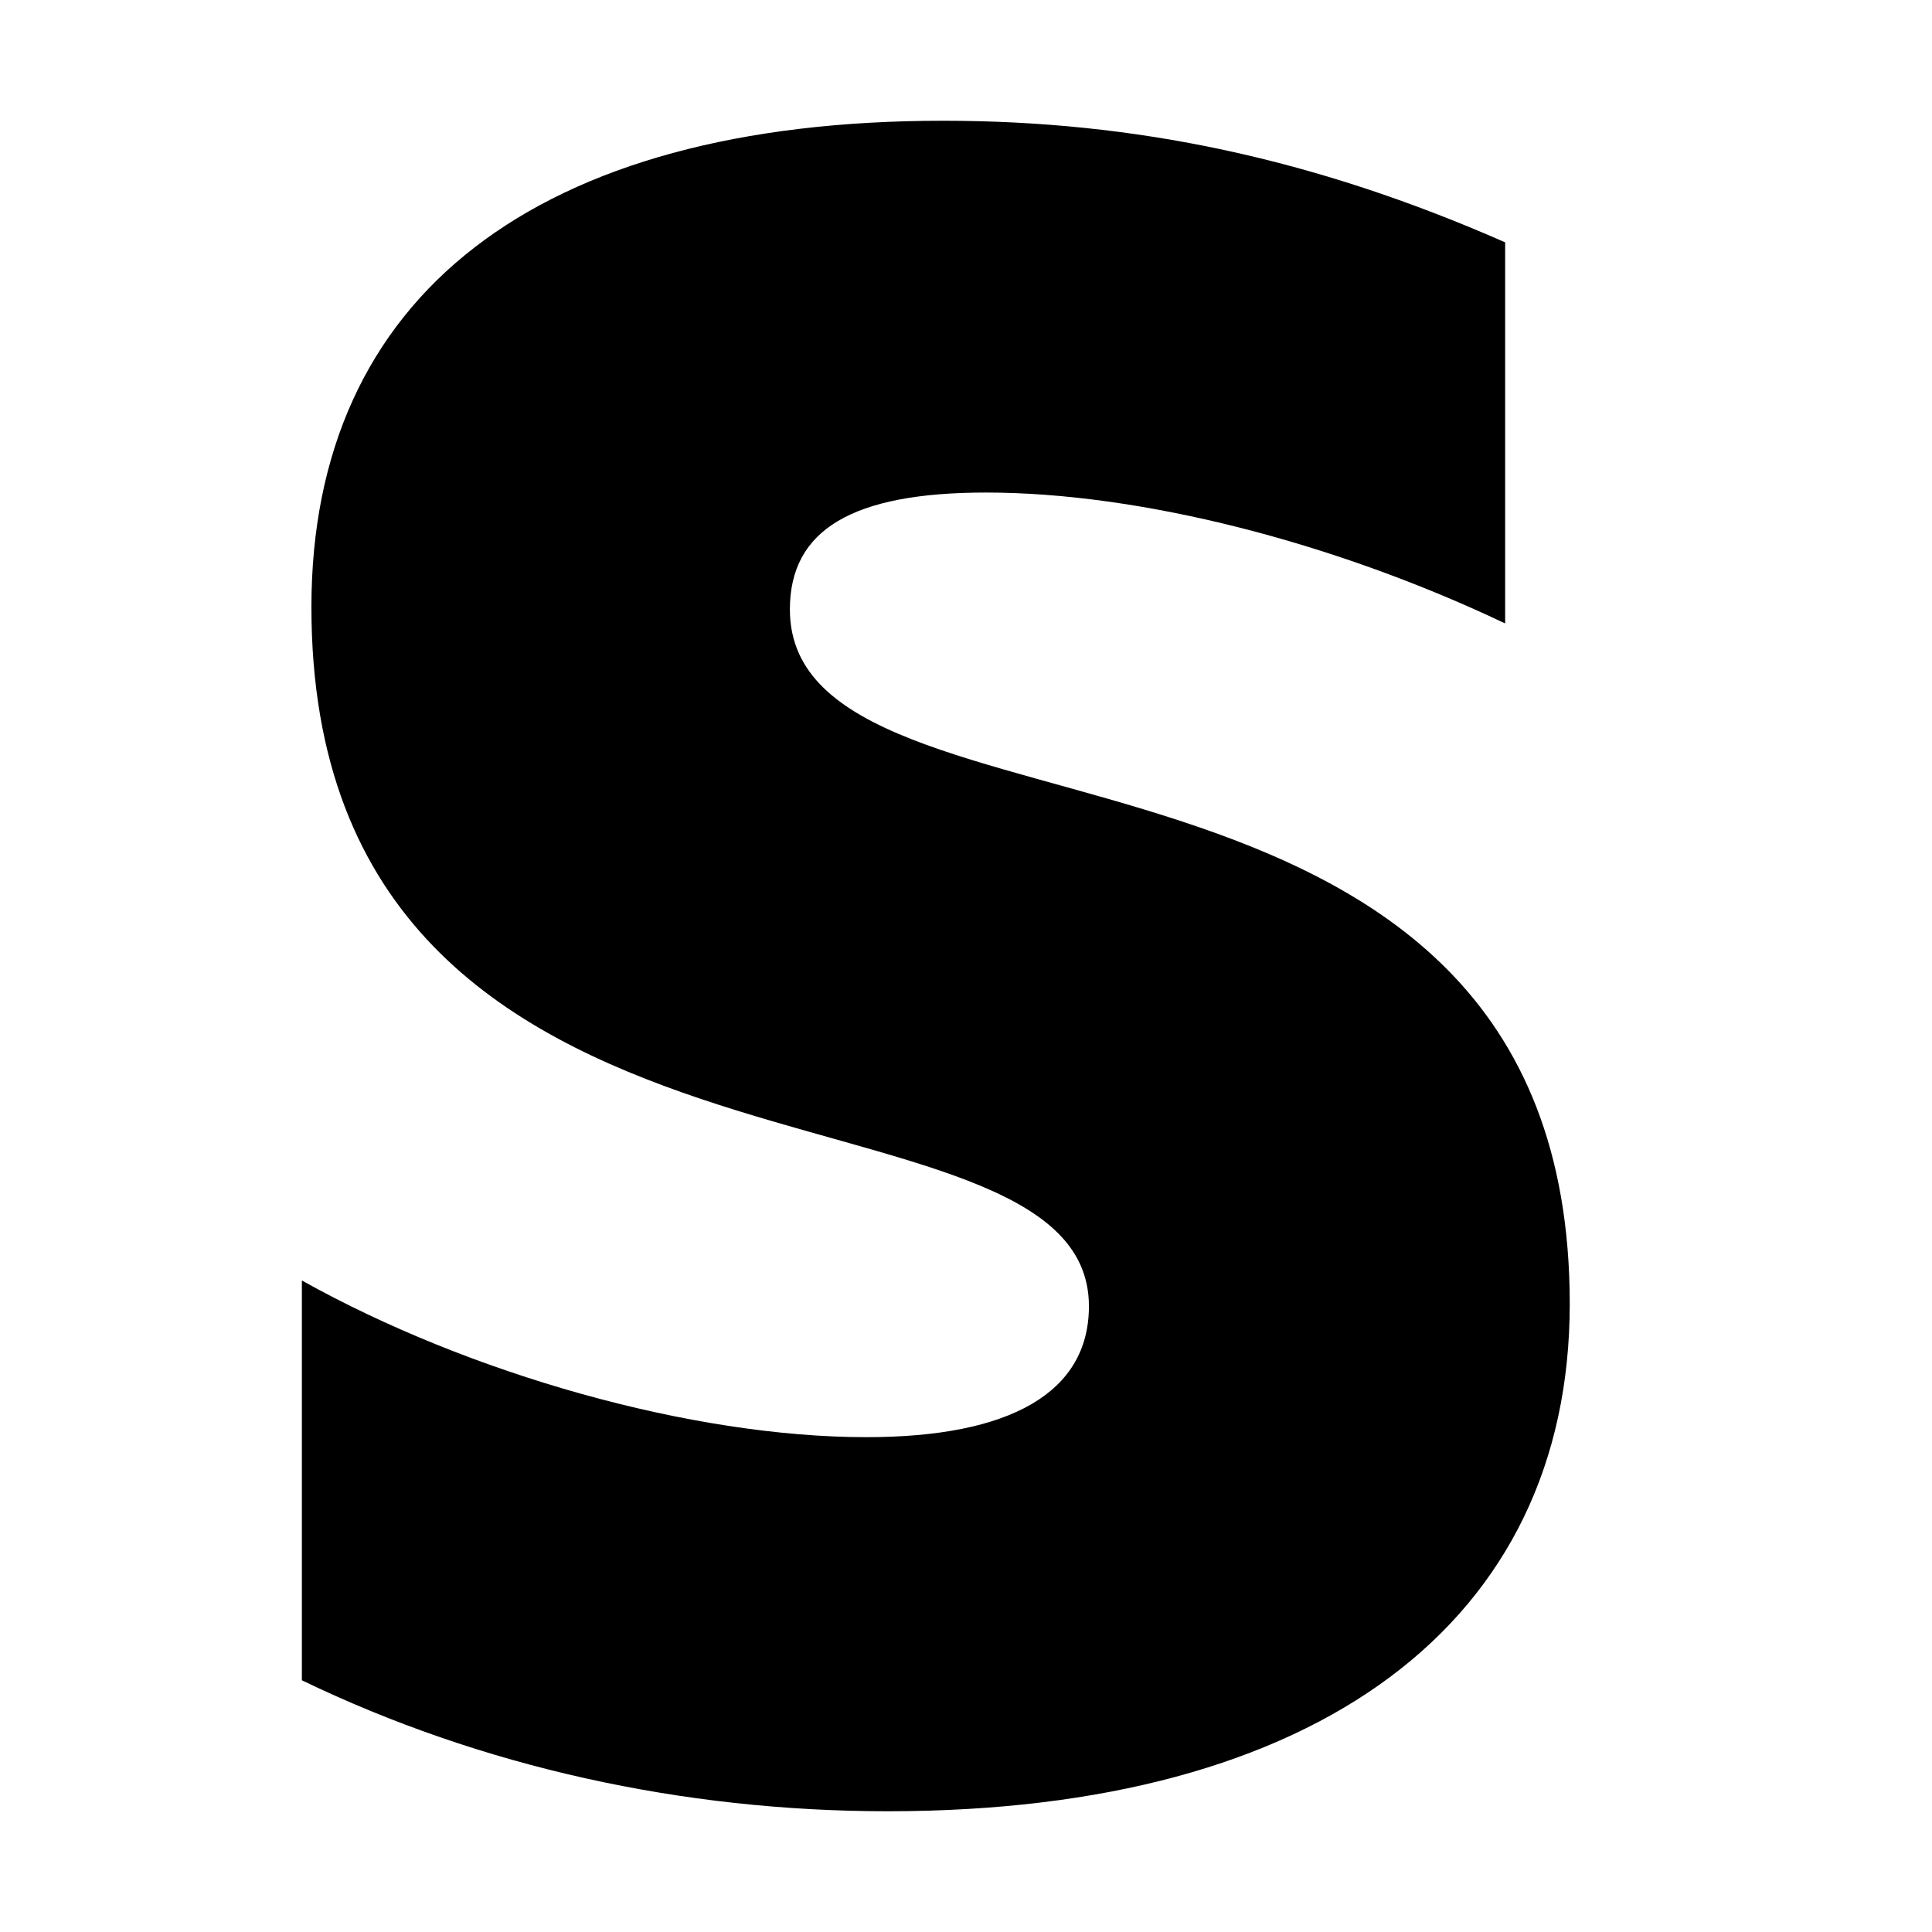 <?xml version="1.0" encoding="UTF-8"?> <svg xmlns="http://www.w3.org/2000/svg" xmlns:xlink="http://www.w3.org/1999/xlink" xmlns:svgjs="http://svgjs.com/svgjs" width="32" height="32"> <svg xmlns="http://www.w3.org/2000/svg" width="32" height="32" viewBox="0 0 32 32" fill="none"> <path d="M14.707 30C11.3 30 7.972 29.264 5 27.831V21.209C7.774 22.758 11.459 23.804 14.351 23.804C16.728 23.804 18.036 23.068 18.036 21.635C18.036 17.53 5.158 20.434 5.158 10.055C5.158 4.905 8.883 2 15.619 2C18.789 2 21.76 2.62 24.93 4.014V10.326C22.077 8.971 18.868 8.158 16.332 8.158C14.113 8.158 13.083 8.777 13.083 10.094C13.083 14.354 26 11.333 26 21.596C26 26.863 21.84 30 14.707 30Z" fill="black"></path> </svg> <style>@media (prefers-color-scheme: light) { :root { filter: contrast(1) brightness(1); } } @media (prefers-color-scheme: dark) { :root { filter: contrast(0.385) brightness(4.5); } } </style> </svg> 